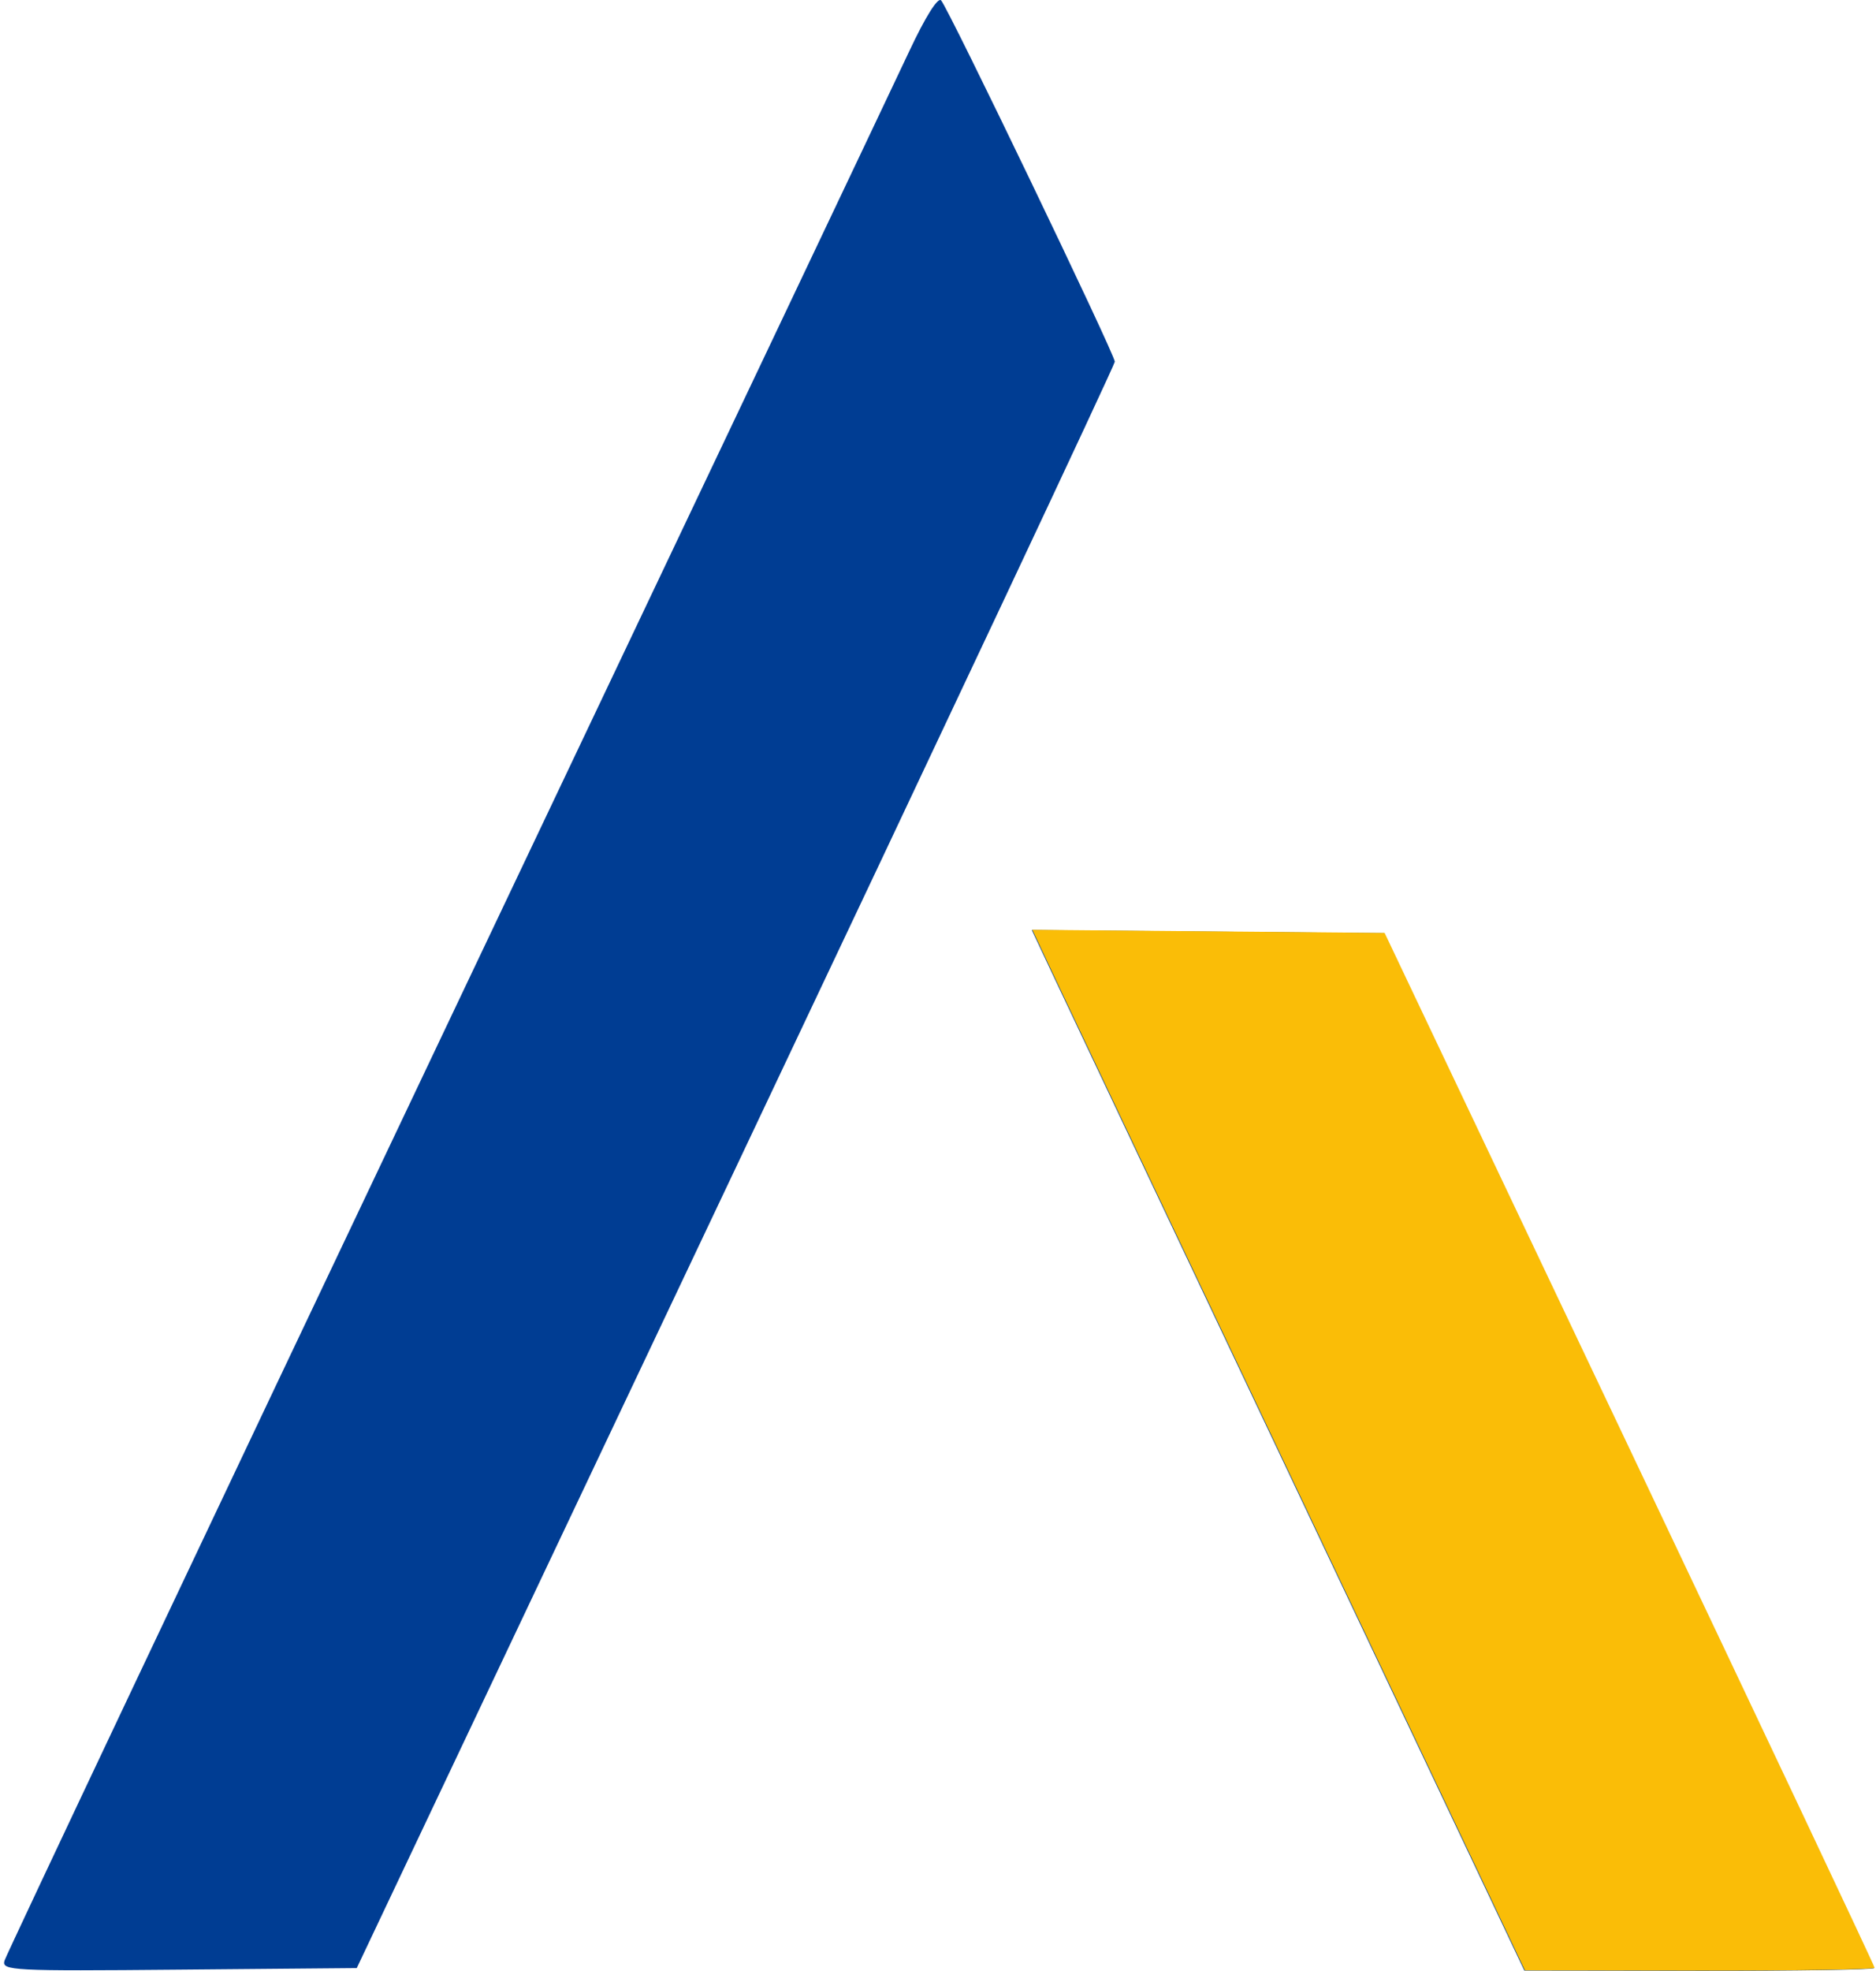 <svg width="100" height="105" viewBox="0 0 100 105" fill="none" xmlns="http://www.w3.org/2000/svg">
<path fill-rule="evenodd" clip-rule="evenodd" d="M48.468 2.728C47.693 4.382 36.562 27.819 23.731 54.811C10.901 81.803 0.329 104.141 0.239 104.45C0.084 104.98 0.622 105.008 9.546 104.928L19.017 104.844L39.221 62.208C50.334 38.758 59.425 19.435 59.425 19.269C59.425 18.875 50.541 0.409 50.164 0.02C49.99 -0.16 49.319 0.912 48.468 2.728ZM56.176 52.047C56.824 53.425 62.732 65.897 69.305 79.765L81.255 104.978L90.576 104.991C95.703 104.998 99.898 104.931 99.898 104.844C99.898 104.756 94.021 92.315 86.838 77.198L73.779 49.712L54.998 49.543L56.176 52.047Z" fill="#003D93"/>
<path d="M69.334 79.753C62.761 65.885 56.853 53.413 56.205 52.035L55.027 49.531L73.808 49.7L86.867 77.186C94.05 92.303 99.927 104.744 99.927 104.831C99.927 104.919 95.732 104.986 90.605 104.979L81.284 104.966L69.334 79.753Z" fill="#FABD07"/>
</svg>
